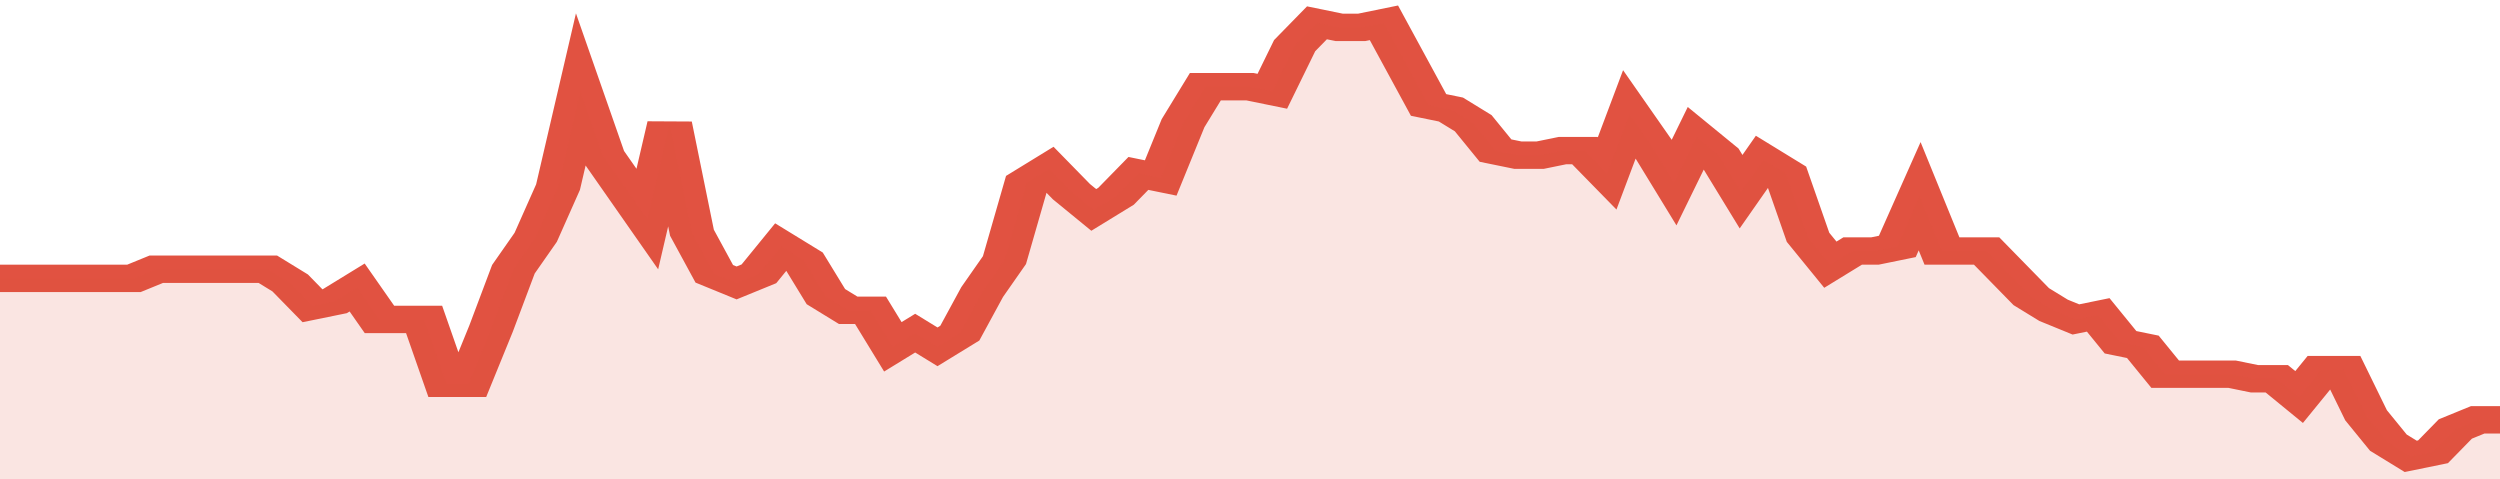 <svg xmlns="http://www.w3.org/2000/svg" viewBox="0 0 336 105" width="120" height="23" preserveAspectRatio="none">
				 <polyline fill="none" stroke="#E15241" stroke-width="6" points="0, 61 3, 61 6, 61 9, 61 12, 61 15, 61 18, 61 21, 59 24, 59 27, 59 30, 59 33, 59 36, 59 39, 62 42, 67 45, 66 48, 63 51, 70 54, 70 57, 70 60, 84 63, 84 66, 72 69, 59 72, 52 75, 41 78, 20 81, 34 84, 41 87, 48 90, 27 93, 51 96, 60 99, 62 102, 60 105, 54 108, 57 111, 65 114, 68 117, 68 120, 76 123, 73 126, 76 129, 73 132, 64 135, 57 138, 40 141, 37 144, 42 147, 46 150, 43 153, 38 156, 39 159, 27 162, 19 165, 19 168, 19 171, 20 174, 10 177, 5 180, 6 183, 6 186, 5 189, 14 192, 23 195, 24 198, 27 201, 33 204, 34 207, 34 210, 33 213, 33 216, 38 219, 25 222, 32 225, 40 228, 30 231, 34 234, 42 237, 35 240, 38 243, 52 246, 58 249, 55 252, 55 255, 54 258, 43 261, 55 264, 55 267, 55 270, 60 273, 65 276, 68 279, 70 282, 69 285, 75 288, 76 291, 82 294, 82 297, 82 300, 82 303, 83 306, 83 309, 87 312, 81 315, 81 318, 91 321, 97 324, 100 327, 99 330, 94 333, 92 336, 92 336, 92 "> </polyline>
				 <polygon fill="#E15241" opacity="0.15" points="0, 105 0, 61 3, 61 6, 61 9, 61 12, 61 15, 61 18, 61 21, 59 24, 59 27, 59 30, 59 33, 59 36, 59 39, 62 42, 67 45, 66 48, 63 51, 70 54, 70 57, 70 60, 84 63, 84 66, 72 69, 59 72, 52 75, 41 78, 20 81, 34 84, 41 87, 48 90, 27 93, 51 96, 60 99, 62 102, 60 105, 54 108, 57 111, 65 114, 68 117, 68 120, 76 123, 73 126, 76 129, 73 132, 64 135, 57 138, 40 141, 37 144, 42 147, 46 150, 43 153, 38 156, 39 159, 27 162, 19 165, 19 168, 19 171, 20 174, 10 177, 5 180, 6 183, 6 186, 5 189, 14 192, 23 195, 24 198, 27 201, 33 204, 34 207, 34 210, 33 213, 33 216, 38 219, 25 222, 32 225, 40 228, 30 231, 34 234, 42 237, 35 240, 38 243, 52 246, 58 249, 55 252, 55 255, 54 258, 43 261, 55 264, 55 267, 55 270, 60 273, 65 276, 68 279, 70 282, 69 285, 75 288, 76 291, 82 294, 82 297, 82 300, 82 303, 83 306, 83 309, 87 312, 81 315, 81 318, 91 321, 97 324, 100 327, 99 330, 94 333, 92 336, 92 336, 105 "></polygon>
			</svg>